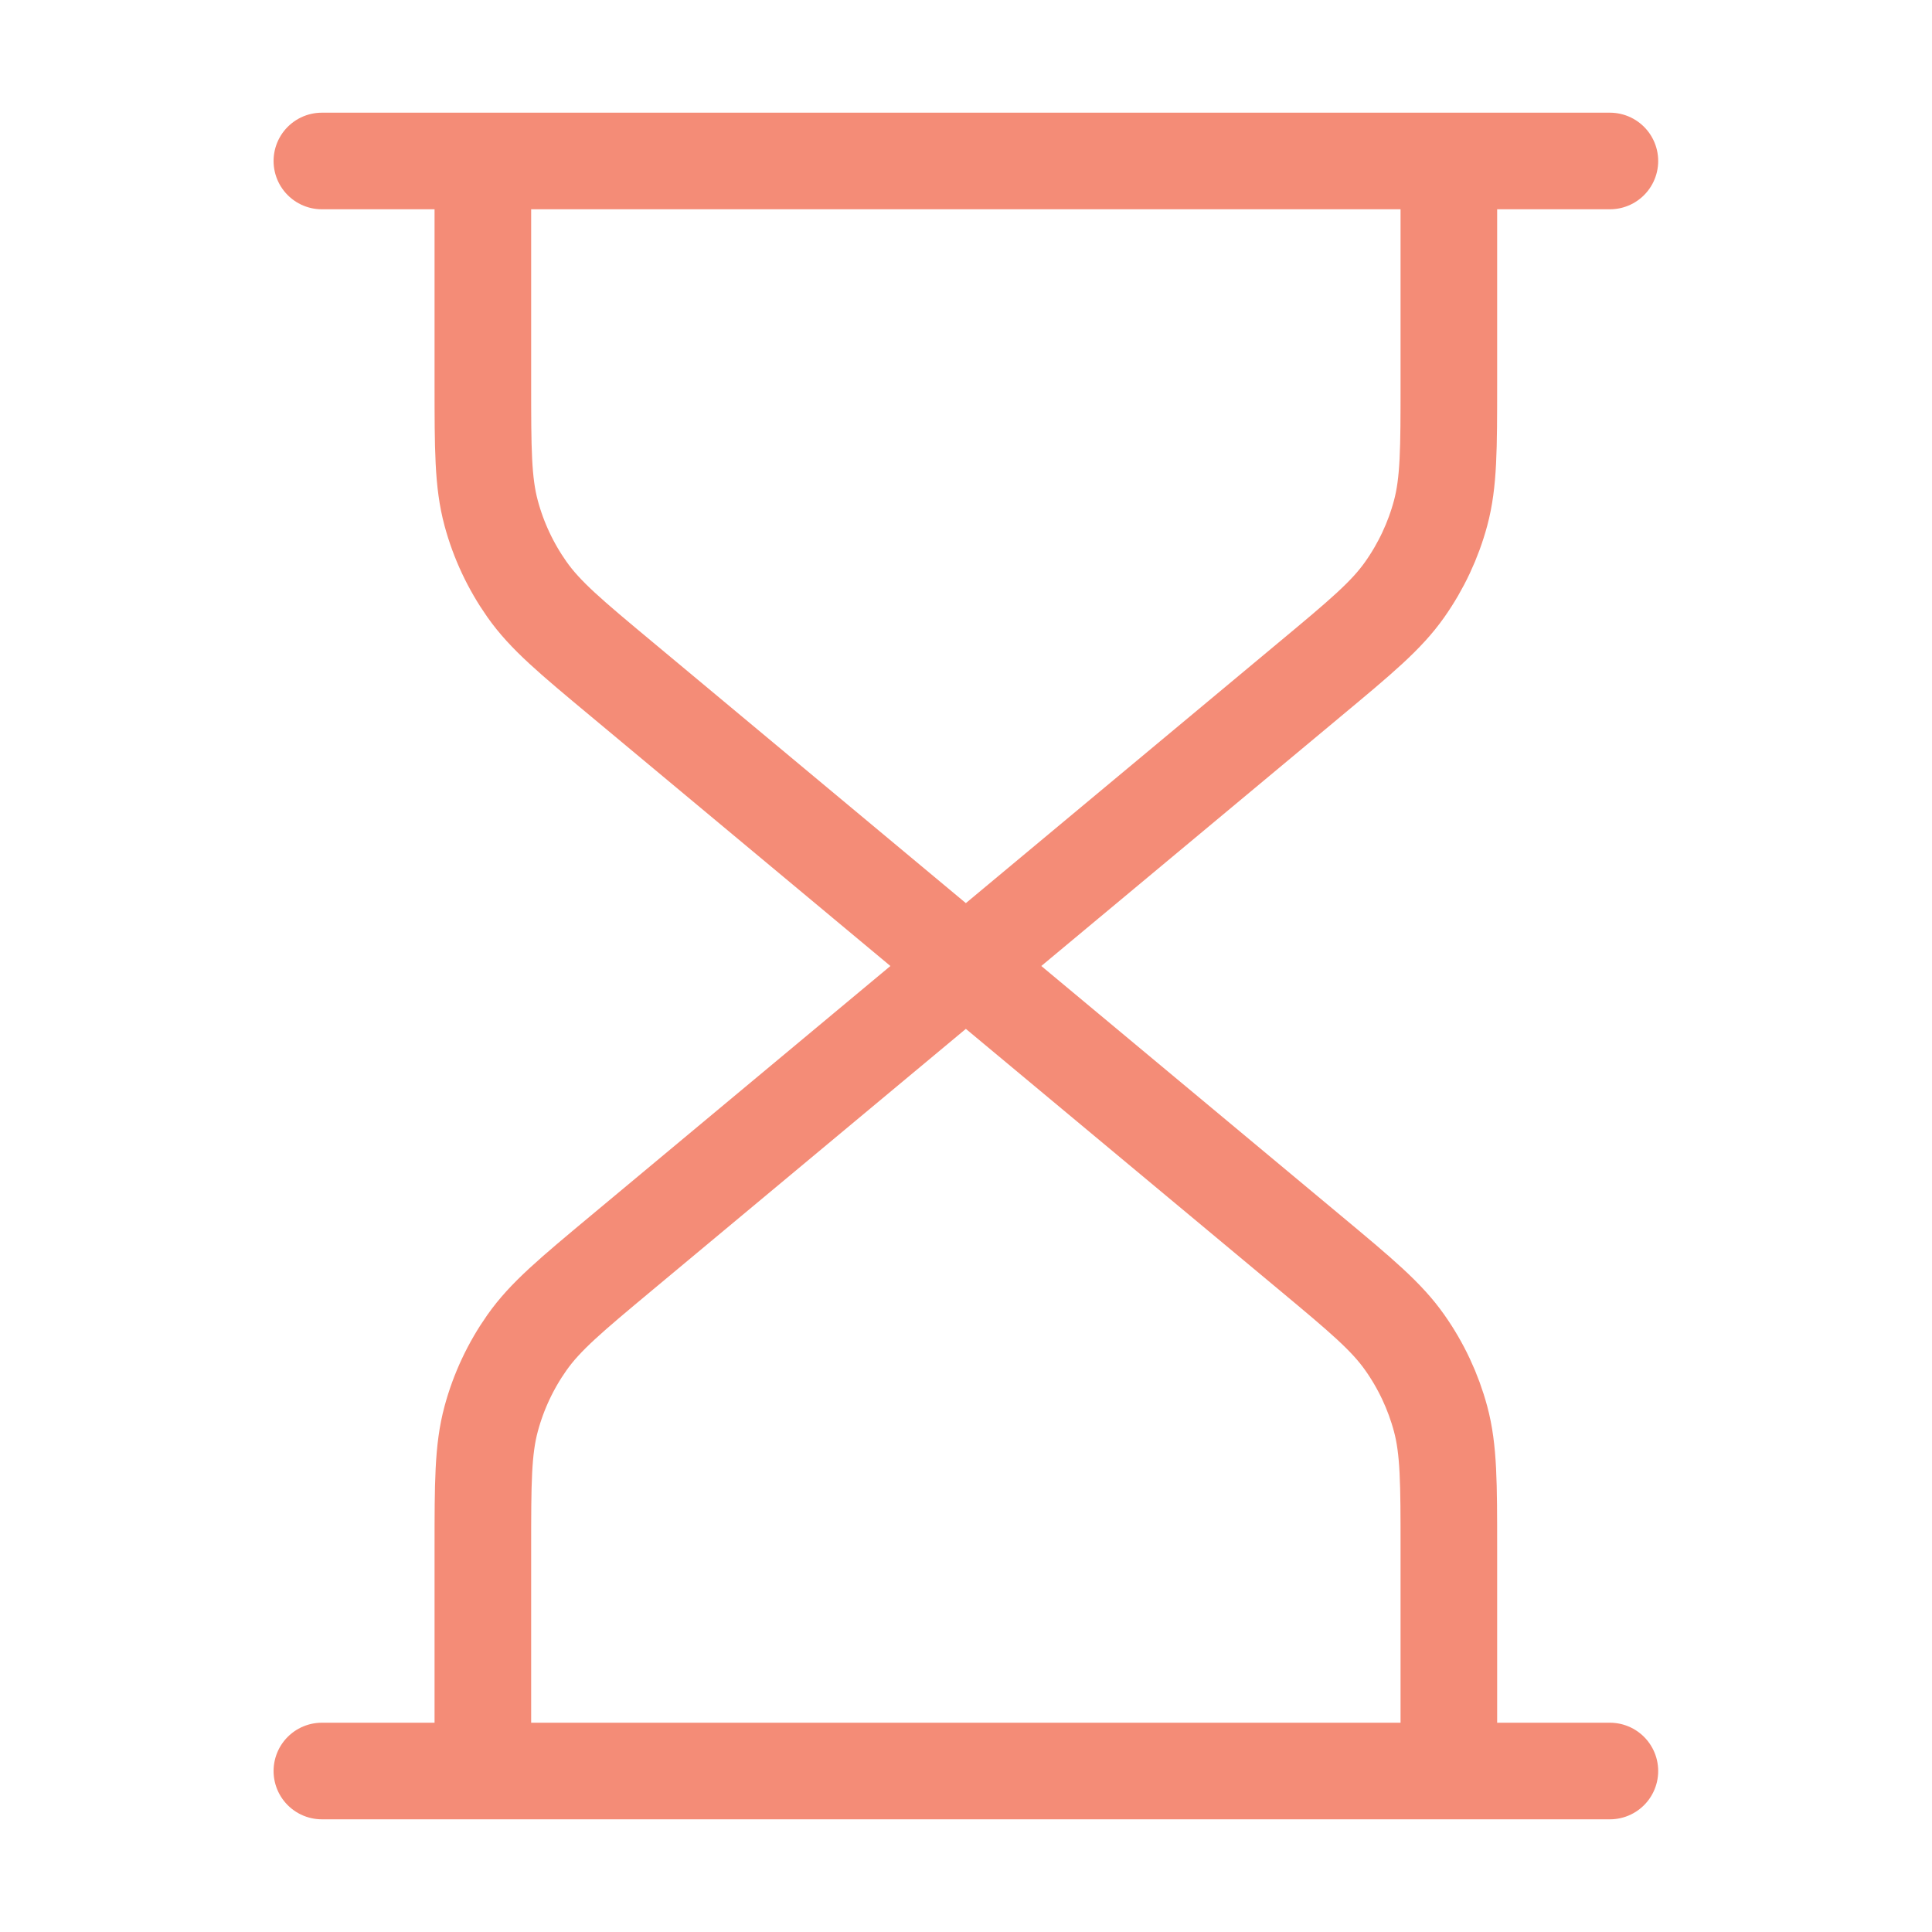 <?xml version="1.0" encoding="UTF-8"?> <svg xmlns="http://www.w3.org/2000/svg" width="40" height="40" viewBox="0 0 40 40" fill="none"><path d="M19.997 20L12.876 14.065C11.818 13.184 11.289 12.743 10.909 12.202C10.572 11.723 10.321 11.189 10.169 10.624C9.997 9.986 9.997 9.297 9.997 7.92V3.333M19.997 20L27.119 14.065C28.177 13.184 28.706 12.743 29.086 12.202C29.423 11.723 29.674 11.189 29.826 10.624C29.997 9.986 29.997 9.297 29.997 7.92V3.333M19.997 20L12.876 25.934C11.818 26.816 11.289 27.257 10.909 27.798C10.572 28.276 10.321 28.811 10.169 29.376C9.997 30.014 9.997 30.703 9.997 32.08V36.667M19.997 20L27.119 25.934C28.177 26.816 28.706 27.257 29.086 27.798C29.423 28.276 29.674 28.811 29.826 29.376C29.997 30.014 29.997 30.703 29.997 32.08V36.667M6.664 3.333H33.331M6.664 36.667H33.331" stroke="#F48C77" stroke-width="2" stroke-linecap="round" stroke-linejoin="round"></path></svg> 